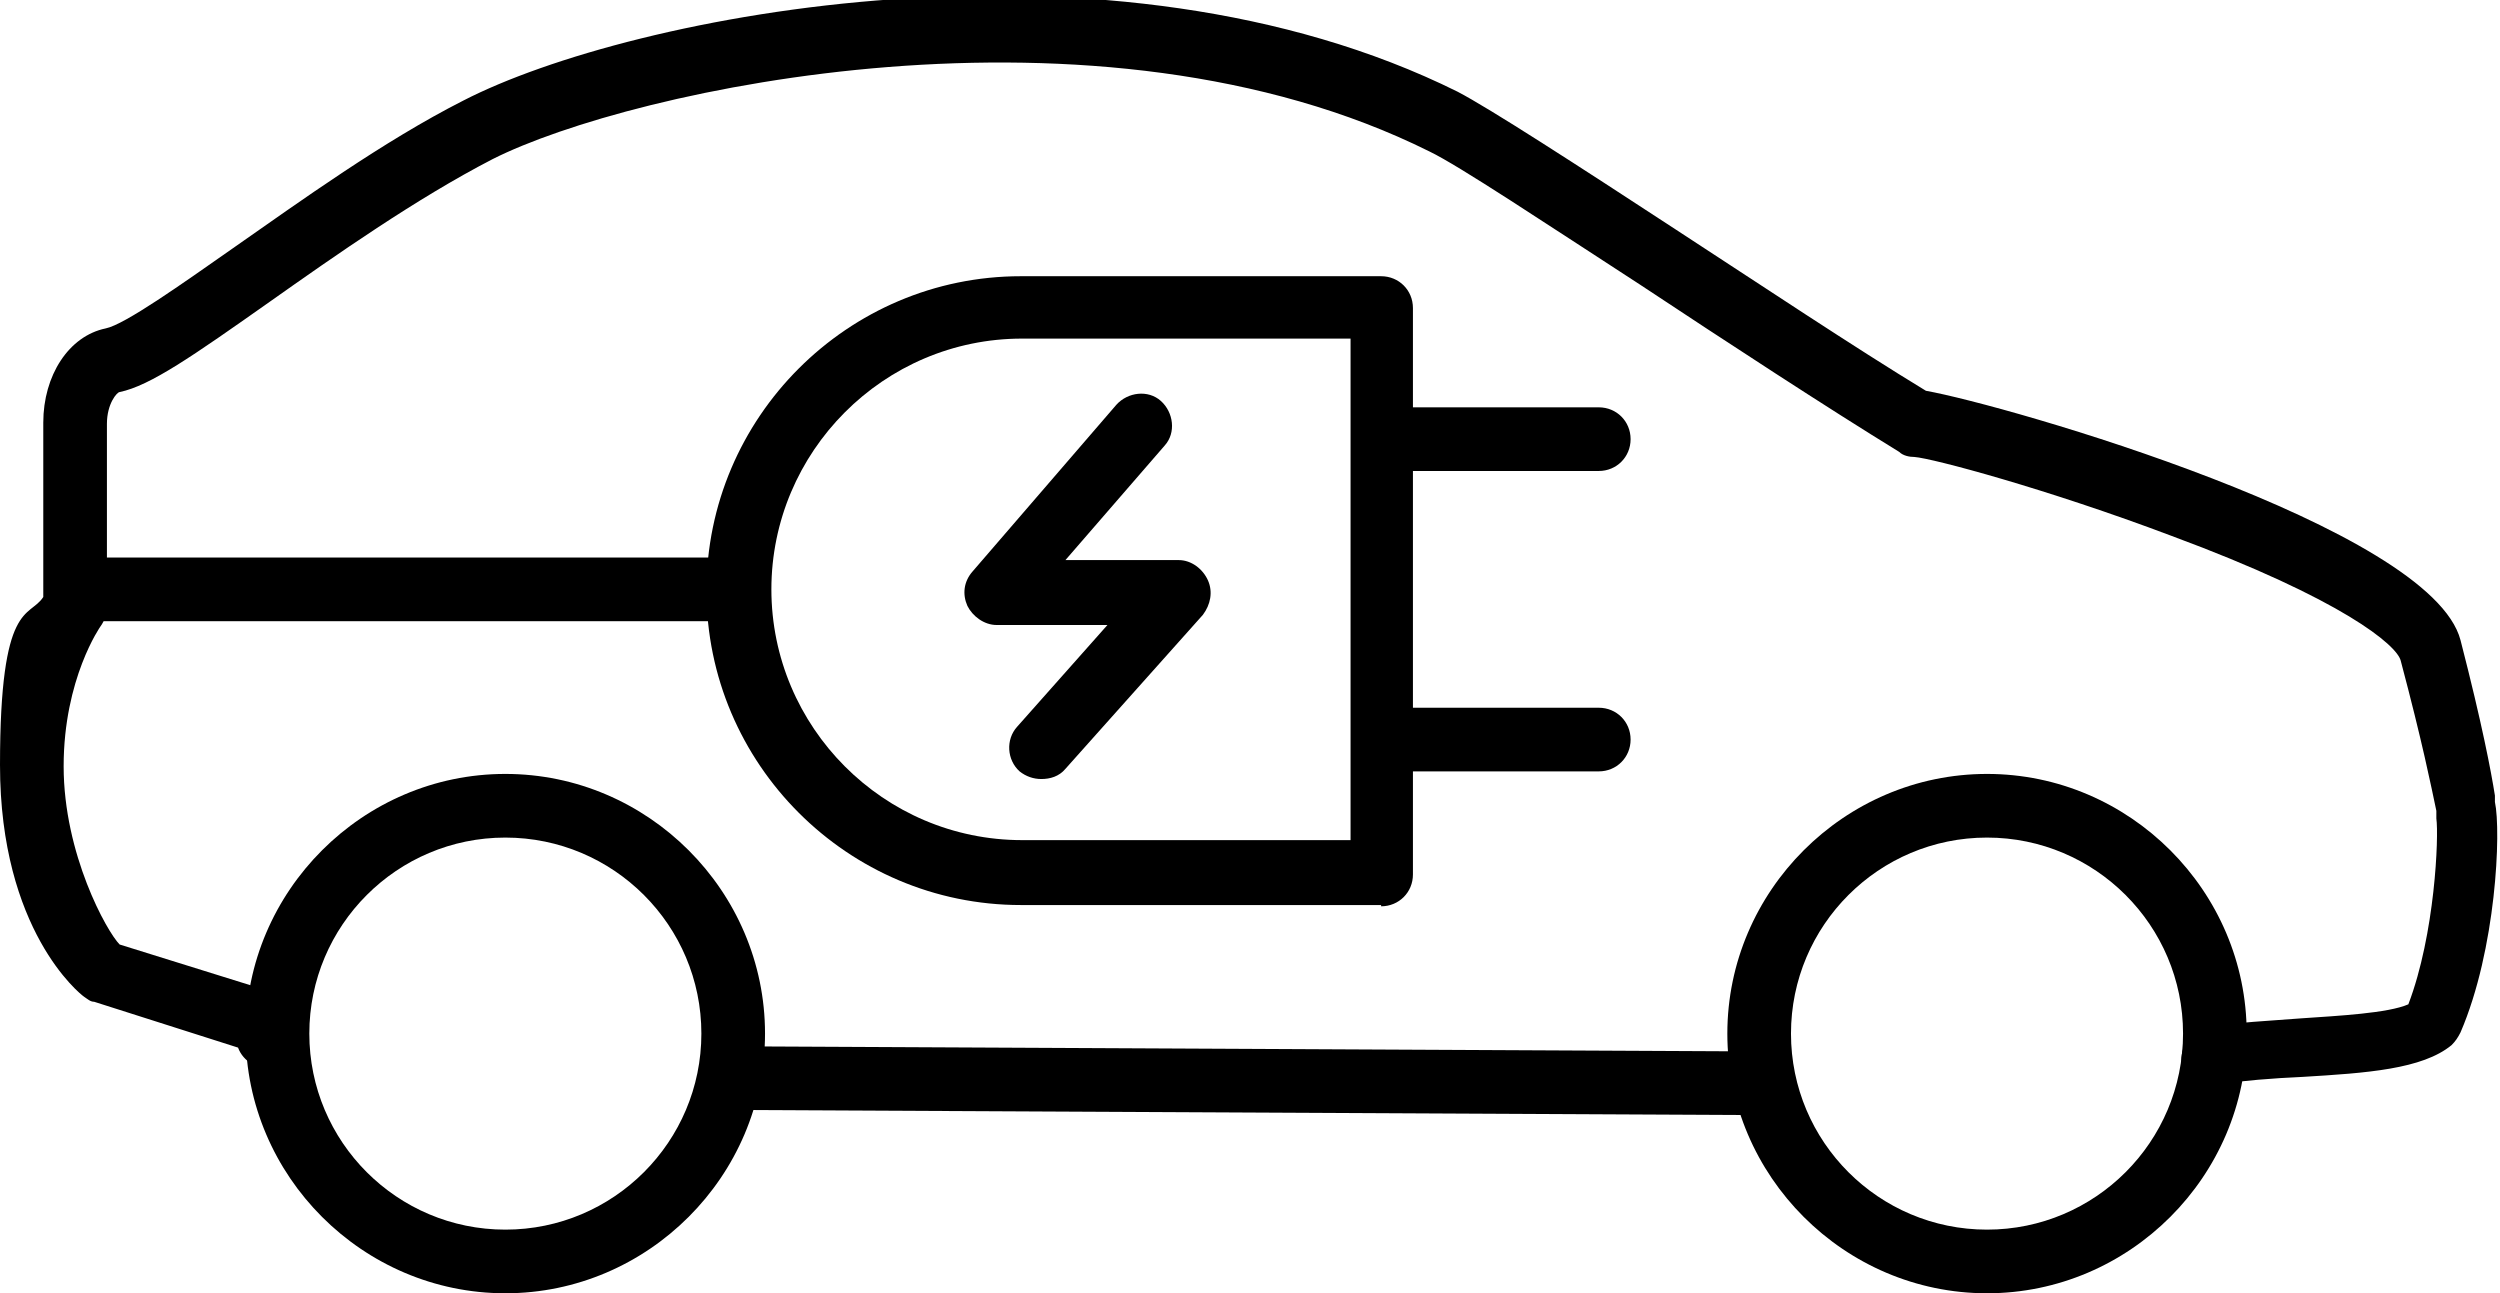 <?xml version="1.0" encoding="UTF-8"?>
<svg id="Calque_2" xmlns="http://www.w3.org/2000/svg" viewBox="0 0 196.4 101.6">
  <g id="Calque_1-2" data-name="Calque_1">
    <path d="M58,48.8H6c-1.4,0-2.5-1.1-2.5-2.5s1.1-2.5,2.5-2.5h52c1.4,0,2.5,1.1,2.5,2.5s-1.1,2.5-2.5,2.5Z"/>
    <path d="M108.5,71.1h-28.3c-13.6,0-24.7-11.1-24.7-24.7s11.1-24.7,24.7-24.7h28.3c1.4,0,2.5,1.1,2.5,2.5v44.5c0,1.4-1.1,2.5-2.5,2.5ZM80.3,26.6c-10.9,0-19.7,8.9-19.7,19.7s8.8,19.7,19.7,19.7h25.8V26.6h-25.8Z"/>
    <g>
      <path d="M39.7,101.6c-11.2,0-20.4-9.2-20.4-20.4s9.2-20.4,20.4-20.4,20.4,9.2,20.4,20.4-9.2,20.4-20.4,20.4ZM39.7,65.8c-8.5,0-15.4,6.9-15.4,15.4s6.9,15.4,15.4,15.4,15.4-6.9,15.4-15.4-6.9-15.4-15.4-15.4Z"/>
      <path d="M156.1,101.6c-11.2,0-20.4-9.2-20.4-20.4s9.2-20.4,20.4-20.4,20.4,9.2,20.4,20.4-9.2,20.4-20.4,20.4ZM156.1,65.8c-8.5,0-15.4,6.9-15.4,15.4s6.9,15.4,15.4,15.4,15.4-6.9,15.4-15.4-6.9-15.4-15.4-15.4Z"/>
      <path d="M138,87.6h0l-80-.4c-1.4,0-2.5-1.1-2.5-2.5,0-1.4,1.1-2.5,2.5-2.5h0l80,.4c1.4,0,2.5,1.1,2.5,2.5,0,1.4-1.1,2.5-2.5,2.5ZM173.9,85.7c-1.2,0-2.3-.9-2.5-2.1-.2-1.4.7-2.6,2.1-2.9,2.2-.4,4.8-.5,7.3-.7,2.9-.2,6.8-.4,8.4-1.1,2.1-5.5,2.4-13.2,2.2-14.6v-.6c-.4-1.9-1.1-5.4-2.8-11.8-.3-1.2-4.5-4.8-18-9.8-9.8-3.7-18.8-6.1-20.2-6.2-.4,0-.9-.1-1.2-.4-5.7-3.5-13.5-8.6-20.3-13.1-7.4-4.8-14.3-9.4-16.6-10.5-26.1-13-62.7-4.9-73.6.6-6,3.1-12.4,7.6-17.5,11.2-6.1,4.3-9.4,6.6-11.8,7.1-.2,0-1,.9-1,2.5v14.4c0,.5-.2,1.1-.5,1.5,0,0-2.9,4.1-2.9,11s3.4,13,4.4,14l12.2,3.8c.9.3,1.5,1,1.7,1.9l.2,1.1c.2,1.4-.7,2.7-2,2.9-1.2.2-2.4-.5-2.8-1.6l-11.3-3.6c-.3,0-.5-.2-.8-.4-.3-.2-6.6-5.2-6.6-18.2s2.3-11.5,3.4-13.2v-13.7c0-3.7,2-6.8,4.9-7.4,1.5-.3,6-3.5,10-6.3,5.3-3.7,11.8-8.4,18.1-11.6,13.2-6.8,50.9-14.2,78.1-.7,2.5,1.3,9.3,5.7,17.1,10.8,6.6,4.3,14.1,9.3,19.7,12.7,6.2,1.1,39.7,10.7,42,19.6,1.7,6.6,2.4,10.3,2.7,12.2v.5c.5,2.3.1,11.6-2.7,18.1-.2.4-.4.7-.7,1-2.3,1.9-6.7,2.2-11.7,2.5-2.3.1-4.8.3-6.8.6-.1,0-.3,0-.4,0Z"/>
    </g>
    <path d="M125.6,37h-16.1c-1.4,0-2.5-1.1-2.5-2.5s1.1-2.5,2.5-2.5h16.1c1.4,0,2.5,1.1,2.5,2.5s-1.1,2.5-2.5,2.5Z"/>
    <path d="M125.6,60.6h-16.1c-1.4,0-2.5-1.1-2.5-2.5s1.1-2.5,2.5-2.5h16.1c1.4,0,2.5,1.1,2.5,2.5s-1.1,2.5-2.5,2.5Z"/>
    <path d="M81.8,61.2c-.6,0-1.2-.2-1.7-.6-1-.9-1.1-2.5-.2-3.5l7.1-8h-8.7c-1,0-1.9-.7-2.3-1.5-.4-.9-.3-1.9.4-2.7l11.3-13.1c.9-1,2.5-1.2,3.5-.3,1,.9,1.2,2.5.3,3.5l-7.8,9h8.9c1,0,1.9.7,2.3,1.6.4.9.2,1.9-.4,2.7l-10.8,12.1c-.5.6-1.2.8-1.9.8Z"/>
  </g>
</svg>